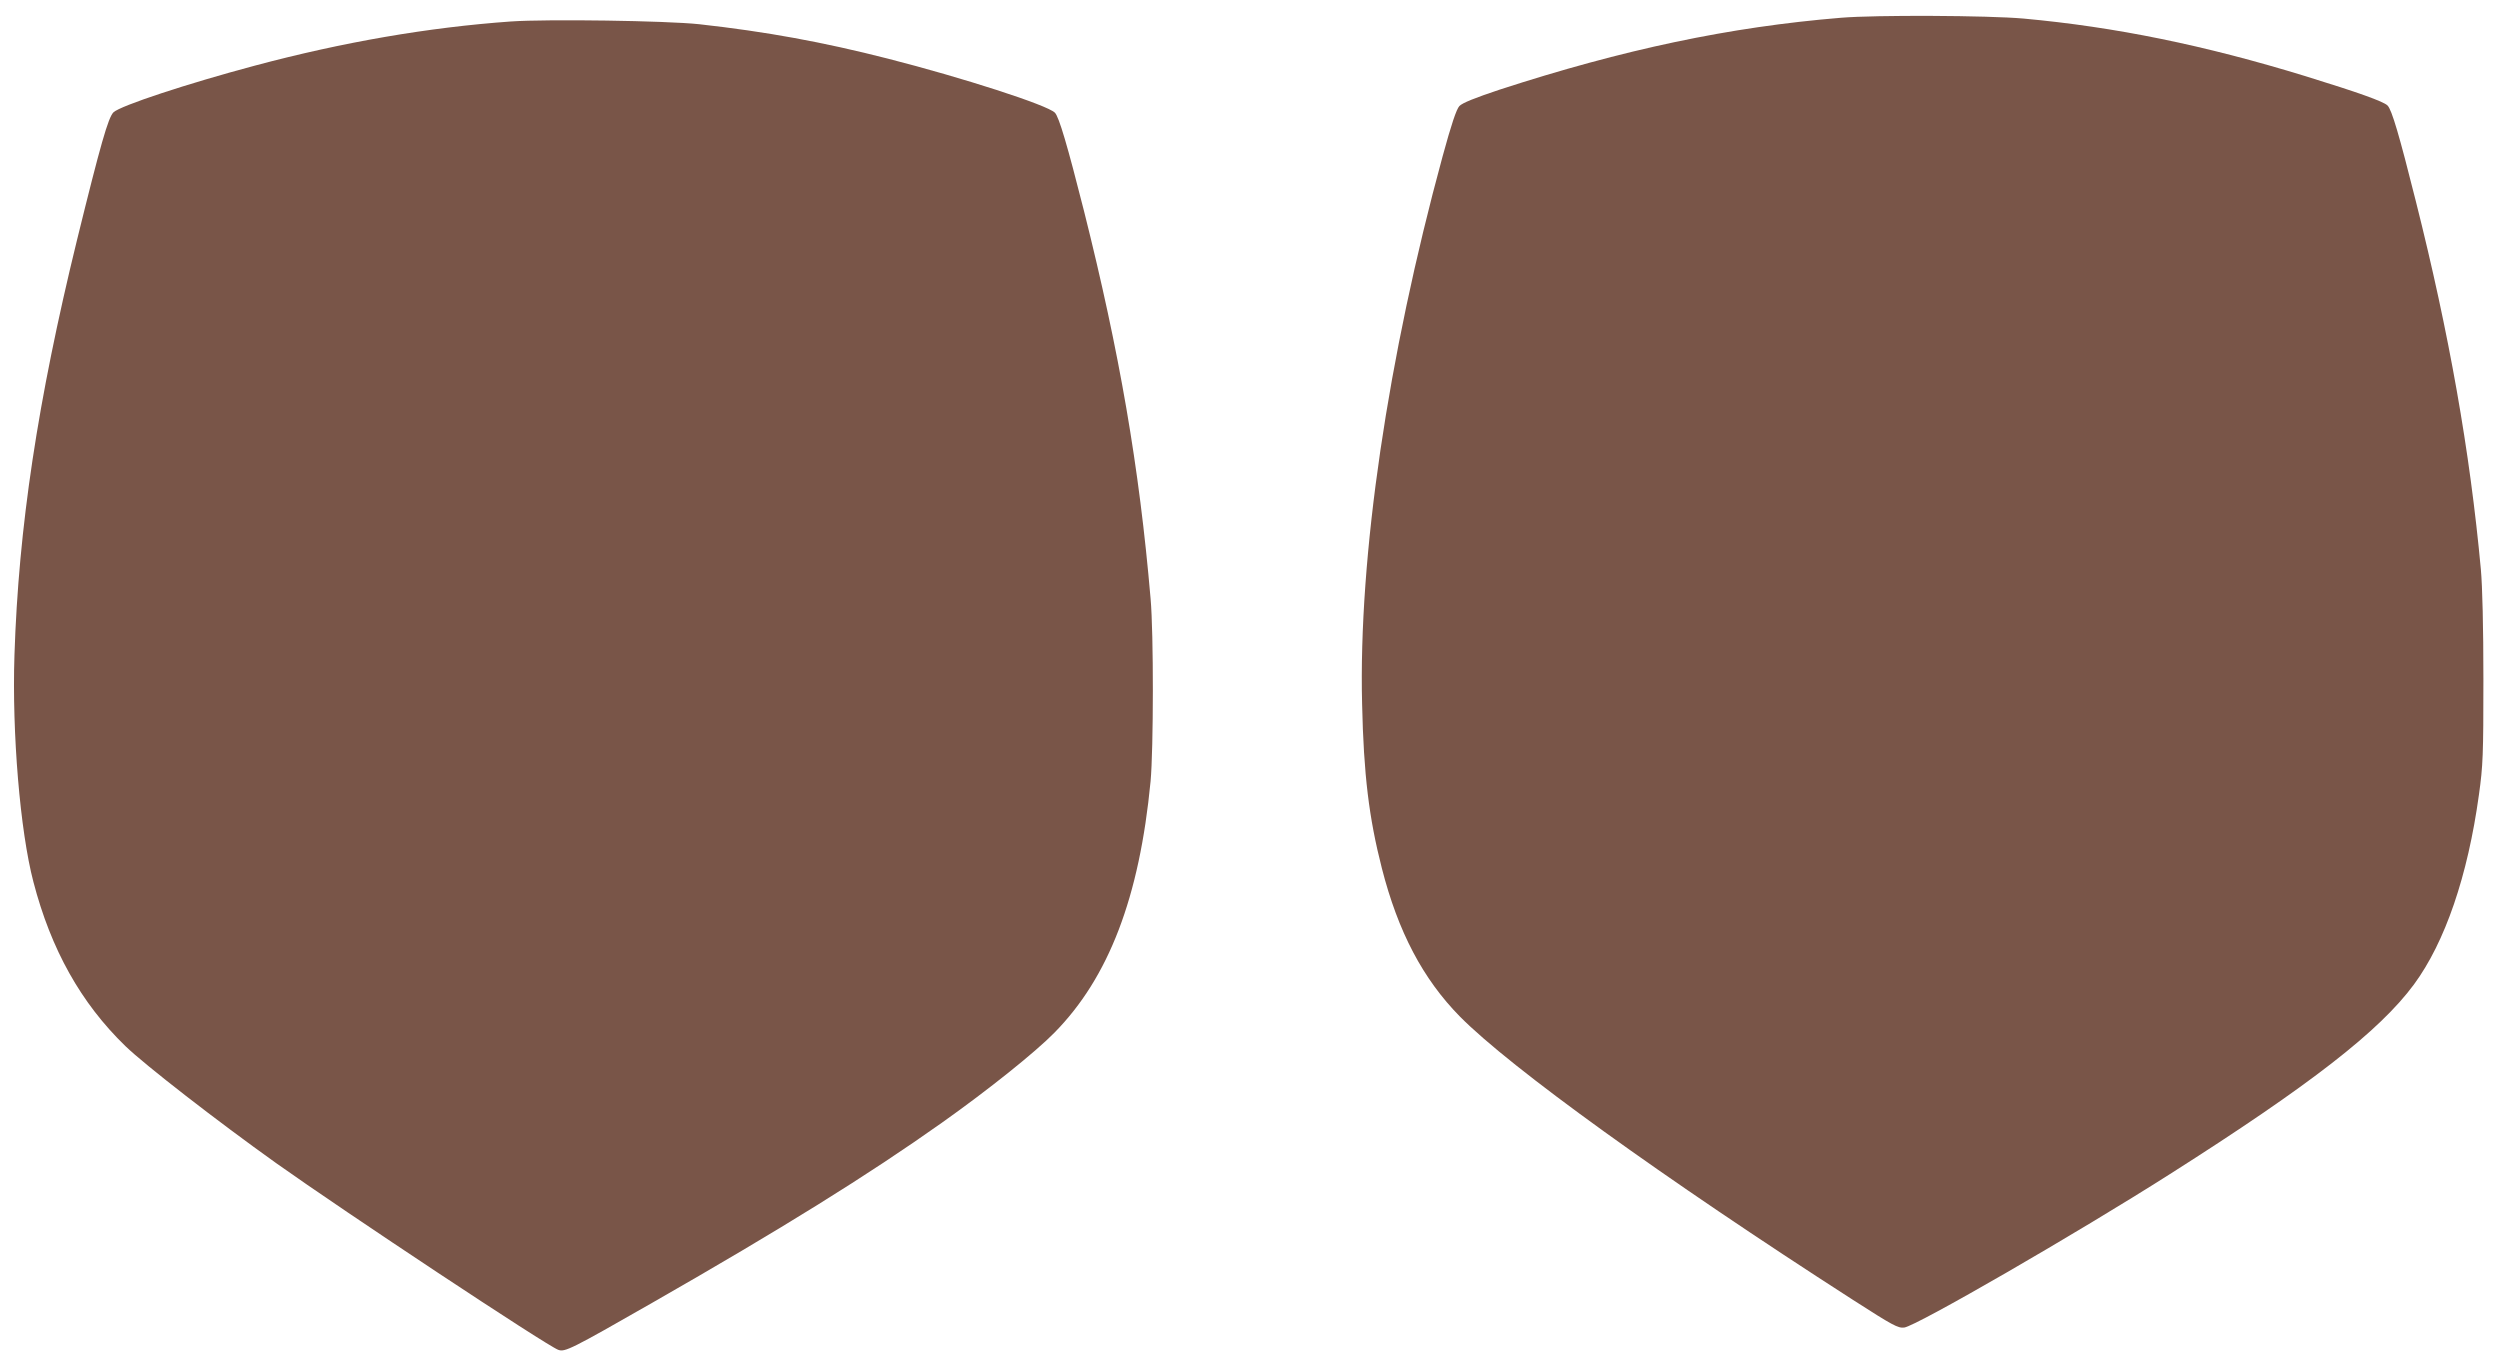 <?xml version="1.0" standalone="no"?>
<!DOCTYPE svg PUBLIC "-//W3C//DTD SVG 20010904//EN"
 "http://www.w3.org/TR/2001/REC-SVG-20010904/DTD/svg10.dtd">
<svg version="1.0" xmlns="http://www.w3.org/2000/svg"
 width="1280pt" height="700pt" viewBox="0 0 1280 700"
 preserveAspectRatio="xMidYMid meet">
<g transform="translate(0,700) scale(0.1,-0.1)"
fill="#795548" stroke="none">
<path d="M9425 6909 c-570 -47 -1113 -162 -1747 -368 -126 -42 -191 -68 -206
-84 -15 -16 -41 -93 -86 -258 -281 -1031 -431 -2050 -412 -2804 8 -361 35
-582 101 -840 83 -325 210 -567 400 -760 258 -261 1038 -824 2010 -1449 207
-133 233 -147 265 -143 64 9 886 484 1359 785 721 458 1074 733 1250 971 160
217 276 557 333 971 21 150 23 205 23 590 0 271 -5 476 -13 565 -56 605 -162
1206 -333 1885 -84 335 -123 469 -145 490 -22 21 -148 66 -420 150 -518 159
-974 252 -1444 295 -180 16 -756 19 -935 4z"/>
<path d="M2615 6890 c-420 -30 -857 -105 -1310 -226 -345 -92 -688 -205 -724
-239 -27 -27 -66 -163 -187 -655 -201 -822 -299 -1470 -320 -2125 -13 -398 29
-901 97 -1160 90 -346 243 -620 471 -841 98 -95 470 -384 773 -600 346 -246
1381 -932 1443 -955 34 -13 66 3 482 241 661 378 1105 654 1483 922 237 168
478 361 575 460 279 283 436 694 493 1288 15 164 16 757 0 935 -58 676 -159
1260 -341 1985 -85 336 -128 482 -149 503 -38 39 -472 179 -856 277 -333 85
-623 138 -965 176 -169 18 -776 27 -965 14z"/>
</g>
</svg>
